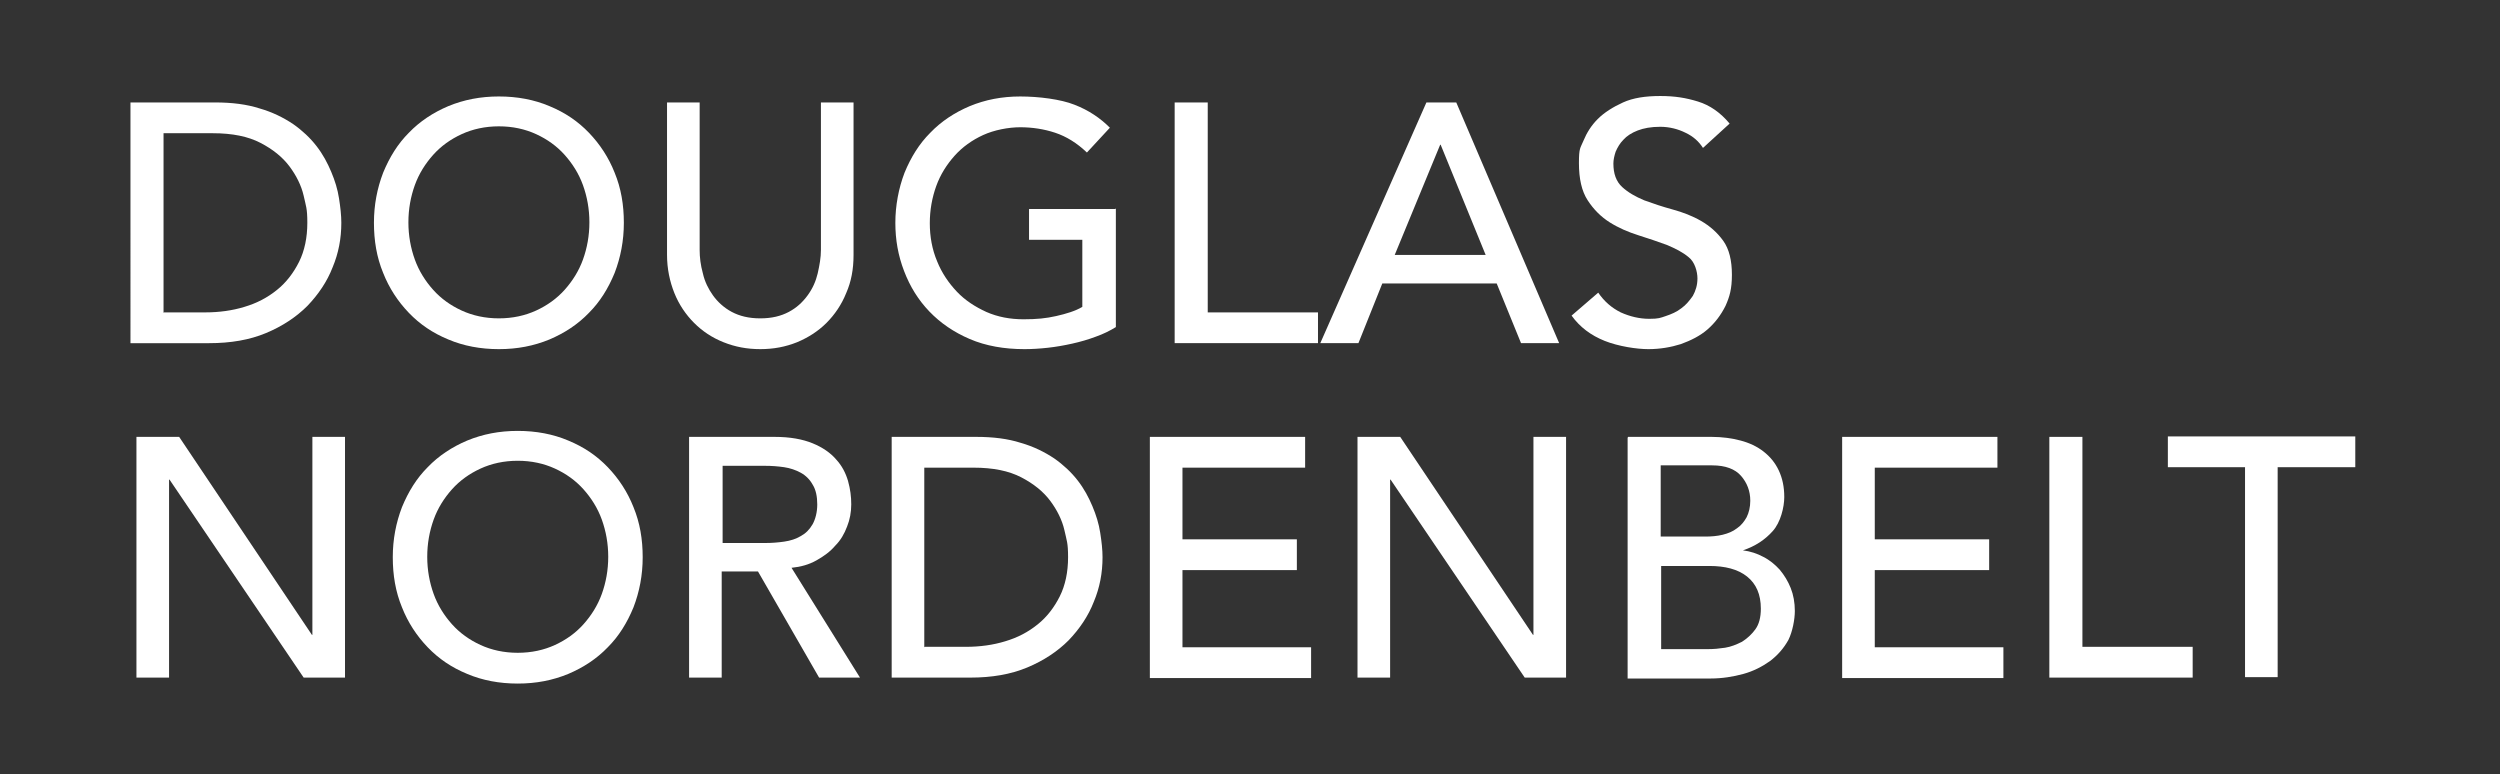 <?xml version="1.0" encoding="UTF-8"?>
<svg id="Lager_1" xmlns="http://www.w3.org/2000/svg" version="1.1" viewBox="0 0 544.2 168.5">
  <rect x="0" y="0" width="544.2" height="168.5" fill="#333333" stroke="none"/>
  <!-- Generator: Adobe Illustrator 29.3.1, SVG Export Plug-In . SVG Version: 2.1.0 Build 151)  -->
  <defs>
    <style>
      .st0 {
        fill: #fff;
      }
    </style>
  </defs>
  <path class="st0" d="M28.5,22.3h18.3c3.7,0,6.9.4,9.7,1.3,2.8.8,5.2,2,7.3,3.4,2,1.4,3.7,3,5.1,4.8,1.4,1.8,2.4,3.7,3.2,5.6.8,1.9,1.4,3.8,1.7,5.8.3,1.9.5,3.7.5,5.3,0,3.4-.6,6.6-1.9,9.7-1.2,3.1-3.1,5.9-5.5,8.4-2.4,2.4-5.4,4.4-9,5.9-3.6,1.5-7.7,2.2-12.4,2.2h-17.1V22.3ZM35.7,68h9c3,0,5.9-.4,8.5-1.2,2.7-.8,5-2,7.1-3.7,2-1.6,3.6-3.7,4.8-6.1,1.2-2.4,1.8-5.3,1.8-8.5s-.3-3.6-.8-5.9c-.5-2.2-1.6-4.4-3.1-6.4-1.5-2-3.6-3.7-6.3-5.1-2.7-1.4-6.1-2.1-10.4-2.1h-10.7v39.1Z"/>
  <path class="st0" d="M108.6,76c-4,0-7.7-.7-11-2.1-3.4-1.4-6.2-3.3-8.6-5.8-2.4-2.5-4.3-5.4-5.6-8.7-1.4-3.4-2-7-2-10.9s.7-7.5,2-10.9c1.4-3.4,3.2-6.3,5.6-8.7,2.4-2.5,5.3-4.4,8.6-5.8,3.4-1.4,7-2.1,11-2.1s7.7.7,11,2.1c3.4,1.4,6.2,3.3,8.6,5.8,2.4,2.5,4.3,5.4,5.6,8.7,1.4,3.4,2,7,2,10.9s-.7,7.5-2,10.9c-1.4,3.4-3.2,6.3-5.6,8.7-2.4,2.5-5.3,4.4-8.6,5.8-3.4,1.4-7,2.1-11,2.1ZM108.6,69.3c3,0,5.7-.6,8.1-1.7,2.4-1.1,4.5-2.6,6.2-4.5,1.7-1.9,3.1-4.1,4-6.6.9-2.5,1.4-5.2,1.4-8.1s-.5-5.6-1.4-8.1c-.9-2.5-2.3-4.7-4-6.6-1.7-1.9-3.8-3.4-6.2-4.5-2.4-1.1-5.1-1.7-8.1-1.7s-5.7.6-8.1,1.7c-2.4,1.1-4.5,2.6-6.2,4.5-1.7,1.9-3.1,4.1-4,6.6-.9,2.5-1.4,5.2-1.4,8.1s.5,5.6,1.4,8.1c.9,2.5,2.3,4.7,4,6.6,1.7,1.9,3.8,3.4,6.2,4.5,2.4,1.1,5.1,1.7,8.1,1.7Z"/>
  <path class="st0" d="M152.3,22.3v32.1c0,1.6.2,3.3.7,5.1.4,1.8,1.2,3.4,2.2,4.8s2.4,2.7,4.1,3.6c1.7.9,3.7,1.4,6.2,1.4s4.5-.5,6.2-1.4c1.7-.9,3-2.1,4.1-3.6s1.8-3.1,2.2-4.8c.4-1.8.7-3.4.7-5.1V22.3h7.1v33.2c0,3.1-.5,5.8-1.6,8.3-1,2.5-2.5,4.7-4.3,6.5-1.8,1.8-4,3.2-6.4,4.2-2.5,1-5.1,1.5-8,1.5s-5.5-.5-8-1.5-4.6-2.4-6.4-4.2c-1.8-1.8-3.3-4-4.3-6.5-1-2.5-1.6-5.3-1.6-8.3V22.3h7.1Z"/>
  <path class="st0" d="M242.9,45.4v25.8c-1.3.8-2.7,1.5-4.4,2.1-1.6.6-3.3,1.1-5.1,1.5-1.8.4-3.5.7-5.3.9-1.8.2-3.5.3-5.1.3-4.4,0-8.4-.7-11.9-2.2-3.5-1.5-6.4-3.5-8.8-6-2.4-2.5-4.2-5.4-5.5-8.8s-1.9-6.8-1.9-10.5.7-7.5,2-10.9c1.4-3.4,3.2-6.3,5.6-8.7,2.4-2.5,5.3-4.4,8.6-5.8,3.4-1.4,7-2.1,11-2.1s8.8.6,11.8,1.8c3.1,1.2,5.6,2.9,7.7,5l-5,5.4c-2.2-2.1-4.5-3.5-6.9-4.3-2.4-.8-5-1.2-7.6-1.2s-5.7.6-8.1,1.7-4.5,2.6-6.2,4.5c-1.7,1.9-3.1,4.1-4,6.6-.9,2.5-1.4,5.2-1.4,8.1s.5,5.7,1.6,8.3c1,2.5,2.5,4.7,4.3,6.6,1.8,1.9,4,3.3,6.4,4.4,2.5,1.1,5.2,1.6,8.1,1.6s4.9-.2,7.1-.7c2.2-.5,4.2-1.1,5.7-2v-14.6h-11.6v-6.7h18.7Z"/>
  <path class="st0" d="M255.8,22.3h7.1v45.7h24v6.7h-31.2V22.3Z"/>
  <path class="st0" d="M310.6,22.3h6.4l22.4,52.4h-8.3l-5.3-13h-24.9l-5.2,13h-8.3l23.1-52.4ZM323.4,55.5l-9.8-24h-.1l-9.9,24h19.8Z"/>
  <path class="st0" d="M347.9,63.7c1.3,1.9,2.9,3.3,4.9,4.3,2,.9,4.1,1.4,6.2,1.4s2.4-.2,3.6-.6c1.2-.4,2.4-.9,3.4-1.7,1-.7,1.8-1.7,2.5-2.7.6-1.1,1-2.3,1-3.8s-.6-3.6-1.9-4.6c-1.3-1.1-2.9-1.9-4.8-2.7-1.9-.7-4-1.4-6.2-2.1-2.2-.7-4.3-1.6-6.2-2.8-1.9-1.2-3.5-2.8-4.8-4.8-1.3-2-1.9-4.7-1.9-8.1s.3-3.2,1-4.9c.7-1.7,1.7-3.3,3.1-4.7,1.4-1.4,3.3-2.6,5.5-3.6,2.2-1,4.9-1.4,8.1-1.4s5.6.4,8.2,1.2c2.6.8,4.9,2.4,6.9,4.8l-5.8,5.3c-.9-1.4-2.1-2.5-3.8-3.3-1.6-.8-3.5-1.3-5.5-1.3s-3.6.3-4.9.8c-1.3.5-2.4,1.2-3.1,2-.8.8-1.3,1.7-1.7,2.6-.3.9-.5,1.8-.5,2.6,0,2.2.6,3.9,1.9,5.1,1.3,1.2,2.9,2.1,4.8,2.9,1.9.7,4,1.4,6.2,2,2.2.6,4.3,1.4,6.2,2.5,1.9,1.1,3.5,2.5,4.8,4.3,1.3,1.8,1.9,4.3,1.9,7.4s-.5,4.8-1.4,6.8c-1,2-2.3,3.7-3.9,5.1-1.6,1.4-3.6,2.4-5.8,3.2-2.2.7-4.6,1.1-7.1,1.1s-6.5-.6-9.5-1.8c-3-1.2-5.4-3-7.2-5.5l5.8-5Z"/>
  <path class="st0" d="M29.7,95.1h9.3l28.9,43.1h.1v-43.1h7.1v52.4h-9l-29.2-43.1h-.1v43.1h-7.1v-52.4Z"/>
  <path class="st0" d="M112.7,148.8c-4,0-7.7-.7-11-2.1-3.4-1.4-6.2-3.3-8.6-5.8-2.4-2.5-4.3-5.4-5.6-8.7-1.4-3.4-2-7-2-10.9s.7-7.5,2-10.9c1.4-3.4,3.2-6.3,5.6-8.7,2.4-2.5,5.3-4.4,8.6-5.8,3.4-1.4,7-2.1,11-2.1s7.7.7,11,2.1c3.4,1.4,6.2,3.3,8.6,5.8,2.4,2.5,4.3,5.4,5.6,8.7,1.4,3.4,2,7,2,10.9s-.7,7.5-2,10.9c-1.4,3.4-3.2,6.3-5.6,8.7-2.4,2.5-5.3,4.4-8.6,5.8-3.4,1.4-7,2.1-11,2.1ZM112.7,142.1c3,0,5.7-.6,8.1-1.7,2.4-1.1,4.5-2.6,6.2-4.5,1.7-1.9,3.1-4.1,4-6.6.9-2.5,1.4-5.2,1.4-8.1s-.5-5.6-1.4-8.1c-.9-2.5-2.3-4.7-4-6.6-1.7-1.9-3.8-3.4-6.2-4.5-2.4-1.1-5.1-1.7-8.1-1.7s-5.7.6-8.1,1.7c-2.4,1.1-4.5,2.6-6.2,4.5-1.7,1.9-3.1,4.1-4,6.6-.9,2.5-1.4,5.2-1.4,8.1s.5,5.6,1.4,8.1c.9,2.5,2.3,4.7,4,6.6,1.7,1.9,3.8,3.4,6.2,4.5,2.4,1.1,5.1,1.7,8.1,1.7Z"/>
  <path class="st0" d="M150.2,95.1h18.4c3.4,0,6.1.5,8.3,1.4,2.2.9,3.9,2.1,5.1,3.5,1.3,1.4,2.1,3,2.6,4.7.5,1.8.7,3.4.7,5.1s-.3,3.3-.9,4.8c-.6,1.6-1.4,3-2.6,4.2-1.1,1.3-2.5,2.3-4.1,3.2-1.6.9-3.4,1.4-5.4,1.6l14.9,23.9h-8.9l-13.3-23.1h-7.9v23.1h-7.1v-52.4ZM157.3,118.2h9.3c1.4,0,2.7-.1,4.1-.3,1.4-.2,2.6-.6,3.6-1.2,1.1-.6,1.9-1.4,2.6-2.6.6-1.1,1-2.6,1-4.3s-.3-3.2-1-4.3c-.6-1.1-1.5-2-2.6-2.6-1.1-.6-2.3-1-3.6-1.2-1.4-.2-2.7-.3-4.1-.3h-9.3v16.9Z"/>
  <path class="st0" d="M194.2,95.1h18.3c3.7,0,6.9.4,9.7,1.3,2.8.8,5.2,2,7.3,3.4,2,1.4,3.7,3,5.1,4.8,1.4,1.8,2.4,3.7,3.2,5.6.8,1.9,1.4,3.8,1.7,5.8.3,1.9.5,3.7.5,5.3,0,3.4-.6,6.6-1.9,9.7-1.2,3.1-3.1,5.9-5.5,8.4-2.4,2.4-5.4,4.4-9,5.9-3.6,1.5-7.7,2.2-12.4,2.2h-17.1v-52.4ZM201.3,140.8h9c3,0,5.9-.4,8.5-1.2,2.7-.8,5-2,7.1-3.7,2-1.6,3.6-3.7,4.8-6.1,1.2-2.4,1.8-5.3,1.8-8.5s-.3-3.6-.8-5.9c-.5-2.2-1.6-4.4-3.1-6.4-1.5-2-3.6-3.7-6.3-5.1-2.7-1.4-6.1-2.1-10.4-2.1h-10.7v39.1Z"/>
  <path class="st0" d="M250.3,95.1h33.8v6.7h-26.7v15.6h24.9v6.7h-24.9v16.8h28v6.7h-35.1v-52.4Z"/>
  <path class="st0" d="M295.5,95.1h9.3l28.9,43.1h.1v-43.1h7.1v52.4h-9l-29.2-43.1h-.1v43.1h-7.1v-52.4Z"/>
  <path class="st0" d="M354.4,95.1h18.2c2.3,0,4.4.3,6.3.8,1.9.5,3.6,1.3,5,2.4,1.4,1.1,2.5,2.4,3.3,4.1.8,1.7,1.2,3.6,1.2,5.8s-.8,5.5-2.5,7.4c-1.7,1.9-3.8,3.3-6.5,4.2h0c1.6.2,3.1.7,4.4,1.4,1.4.7,2.6,1.7,3.6,2.8,1,1.2,1.8,2.5,2.4,4,.6,1.5.9,3.2.9,5s-.5,4.5-1.4,6.3c-1,1.8-2.3,3.3-4,4.6-1.7,1.2-3.6,2.2-5.8,2.8-2.2.6-4.6,1-7.2,1h-18v-52.4ZM361.5,116.8h9.7c1.3,0,2.6-.1,3.8-.4,1.2-.3,2.2-.7,3.1-1.4.9-.6,1.6-1.5,2.1-2.4.5-1,.8-2.2.8-3.6,0-2.1-.7-3.9-2-5.4-1.3-1.5-3.4-2.3-6.3-2.3h-11.2v15.5ZM361.5,141.3h10.4c1.1,0,2.3-.1,3.6-.3,1.3-.2,2.5-.7,3.7-1.3,1.1-.7,2.1-1.6,2.9-2.7.8-1.1,1.2-2.6,1.2-4.5,0-3.1-1-5.4-3-7-2-1.6-4.8-2.3-8.2-2.3h-10.5v18.2Z"/>
  <path class="st0" d="M401,95.1h33.8v6.7h-26.7v15.6h24.9v6.7h-24.9v16.8h28v6.7h-35.1v-52.4Z"/>
  <path class="st0" d="M446.2,95.1h7.1v45.7h24v6.7h-31.2v-52.4Z"/>
  <path class="st0" d="M488.8,101.7h-16.9v-6.7h40.8v6.7h-16.9v45.7h-7.1v-45.7Z"/>
</svg>